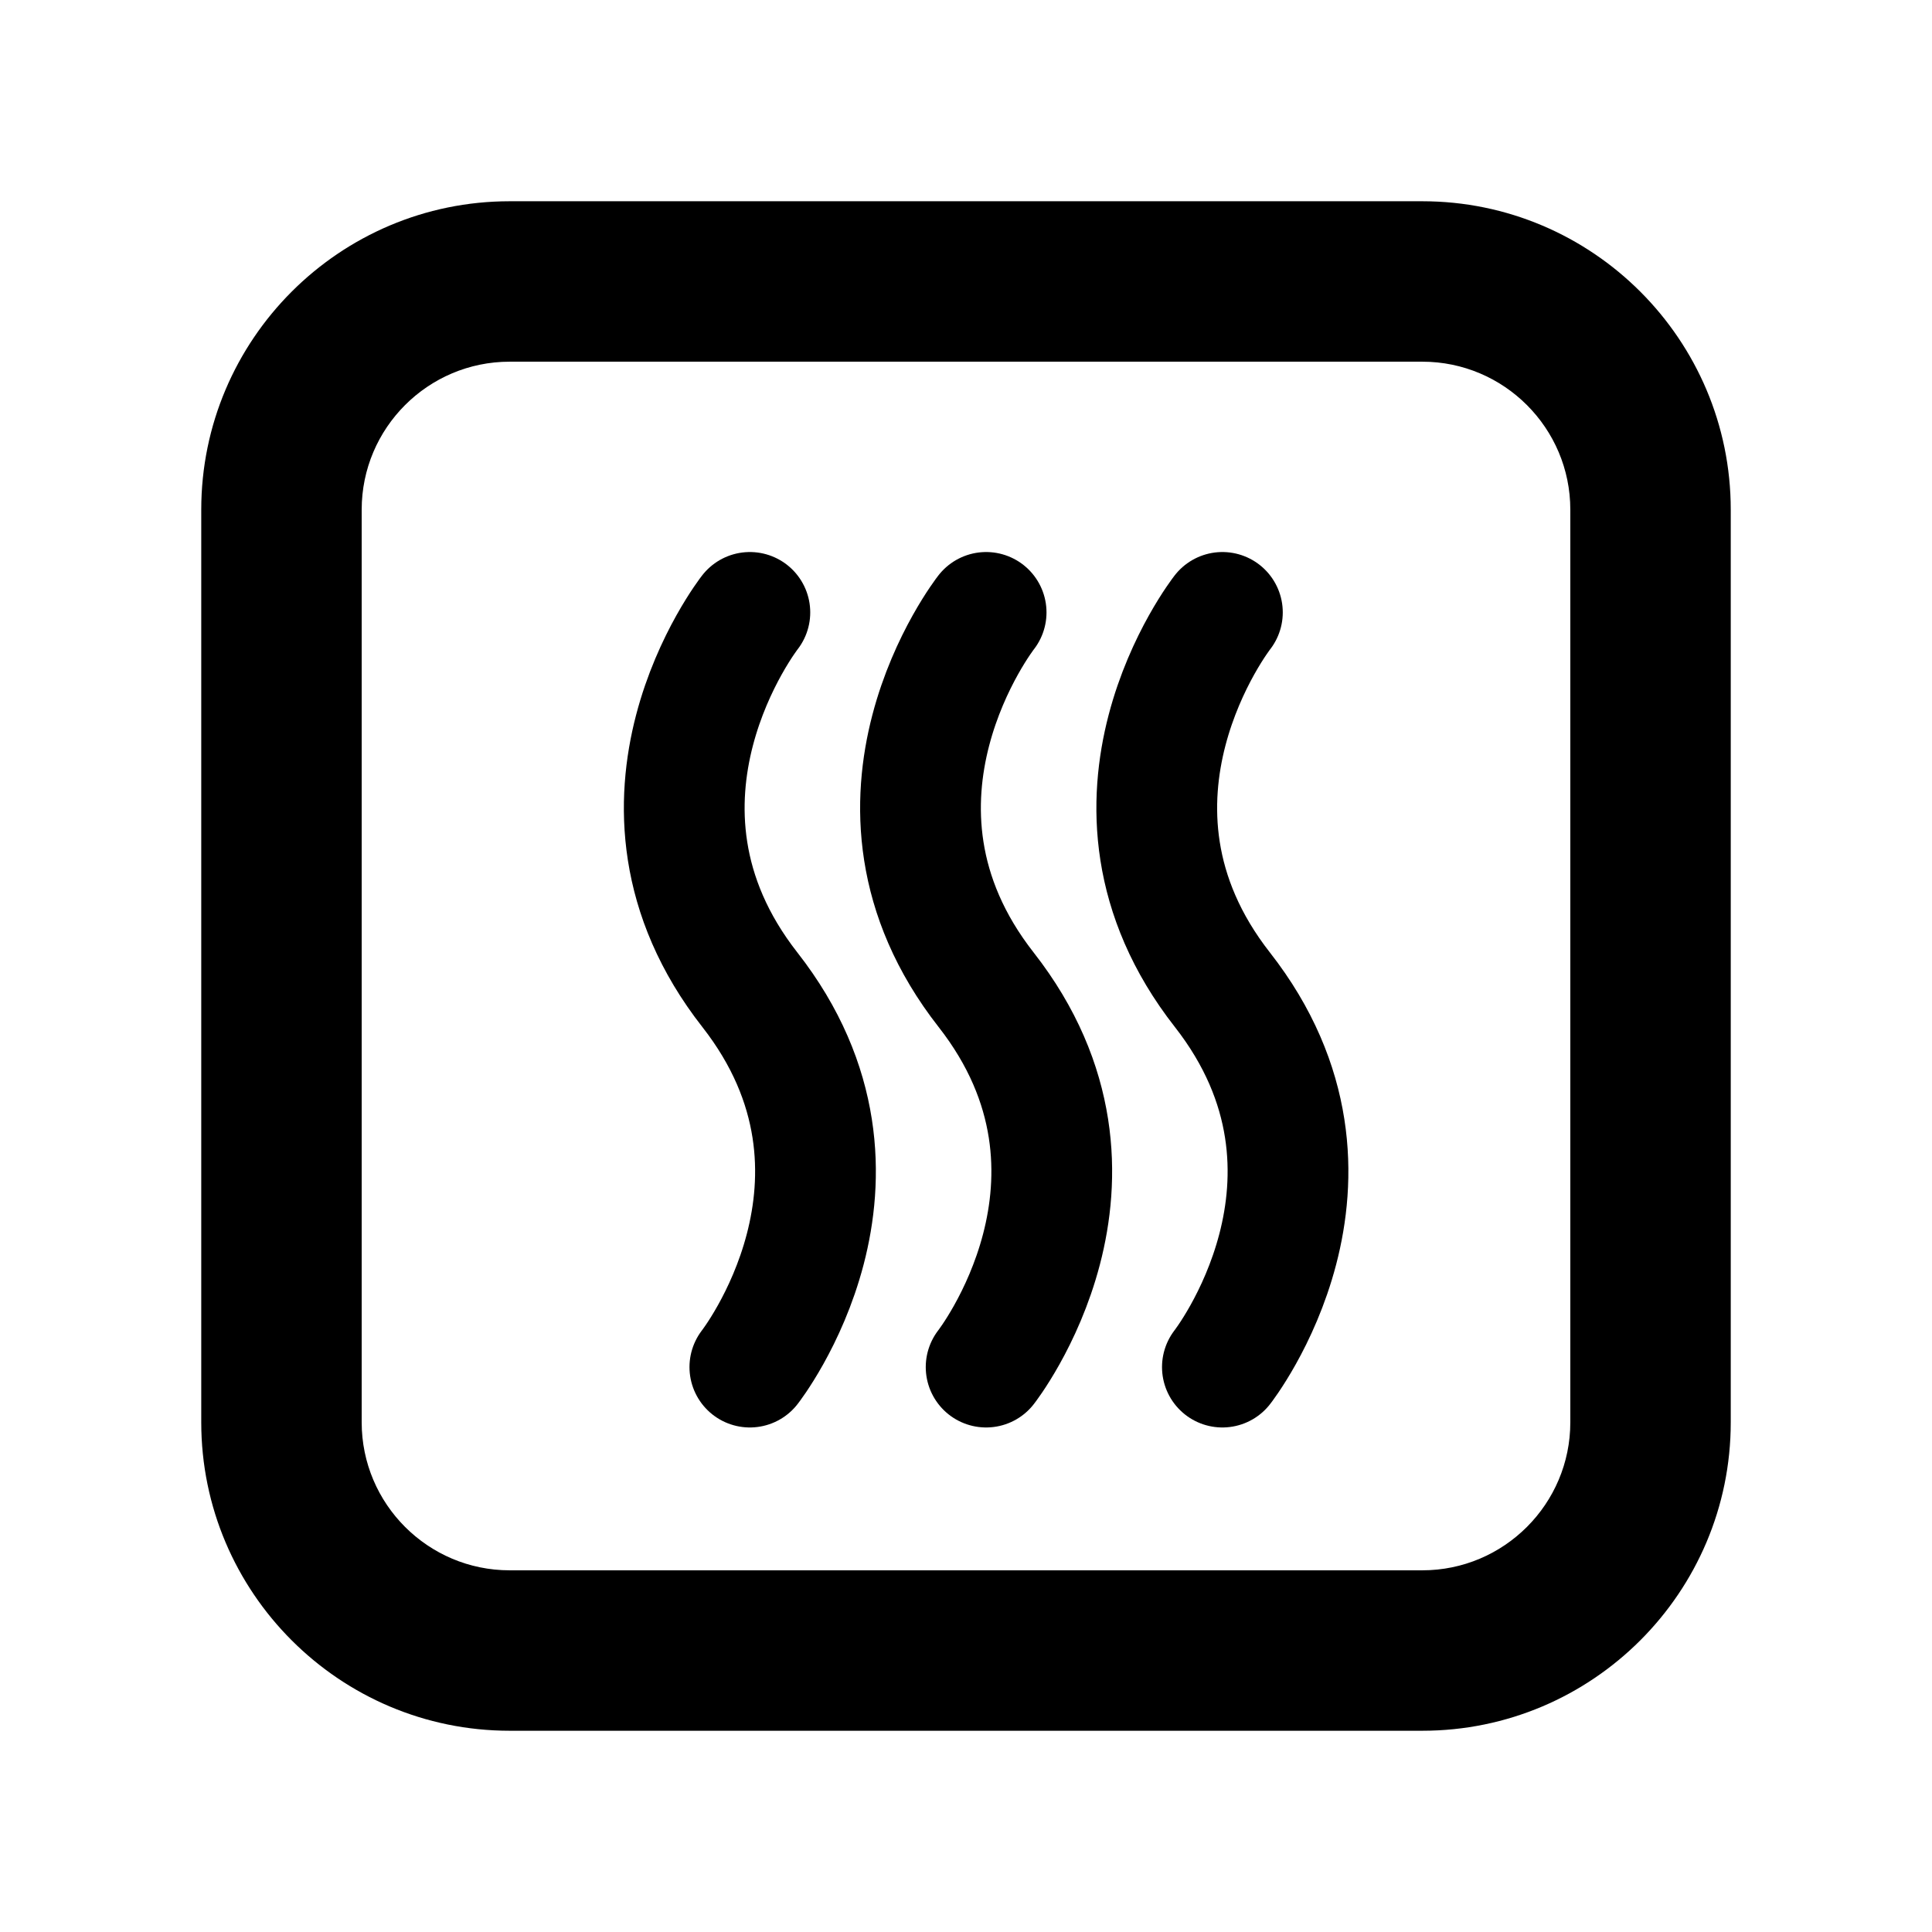 <svg width="48" height="48" viewBox="0 0 48 48" fill="none" xmlns="http://www.w3.org/2000/svg">
<path d="M12.662 5.576H35.338C39.245 5.576 42.424 8.755 42.424 12.662V35.338C42.424 39.245 39.245 42.424 35.338 42.424H12.662C8.754 42.424 5.575 39.245 5.575 35.338V12.662C5.575 8.755 8.754 5.576 12.662 5.576ZM8.41 35.338C8.41 37.683 10.317 39.59 12.662 39.59H35.338C37.682 39.59 39.589 37.683 39.589 35.338V12.662C39.589 10.317 37.682 8.41 35.338 8.41H12.662C10.317 8.41 8.41 10.317 8.41 12.662V35.338Z" fill="black"/>
<path fill-rule="evenodd" clip-rule="evenodd" d="M43 12.662C43 8.437 39.563 5 35.338 5H12.662C8.437 5 5 8.437 5 12.662V35.338C5 39.563 8.437 43 12.662 43H35.338C39.563 43 43 39.563 43 35.338V12.662ZM35.338 6.152C38.927 6.152 41.849 9.073 41.849 12.662V35.338C41.849 38.927 38.927 41.849 35.338 41.849H12.662C9.073 41.849 6.152 38.927 6.152 35.338V12.662C6.152 9.073 9.073 6.152 12.662 6.152H35.338ZM35.338 8.986C37.365 8.986 39.014 10.635 39.014 12.662V35.338C39.014 37.365 37.365 39.014 35.338 39.014H12.662C10.635 39.014 8.986 37.365 8.986 35.338V12.662C8.986 10.635 10.635 8.986 12.662 8.986H35.338ZM40.166 12.662C40.166 9.999 38.001 7.835 35.338 7.835H12.662C9.999 7.835 7.835 9.999 7.835 12.662V35.338C7.835 38.001 9.999 40.166 12.662 40.166H35.338C38.001 40.166 40.166 38.001 40.166 35.338V12.662Z" fill="black"/>
<path d="M18.63 15.215C18.63 15.215 14.962 19.903 18.63 24.59C22.299 29.278 18.63 33.965 18.63 33.965M24.5 15.215C24.5 15.215 20.831 19.903 24.5 24.59C28.169 29.278 24.5 33.965 24.5 33.965M30.37 15.215C30.37 15.215 26.701 19.903 30.37 24.59C34.038 29.278 30.37 33.965 30.37 33.965" stroke="black" stroke-width="3" stroke-linecap="round" stroke-linejoin="round"/>
</svg>
